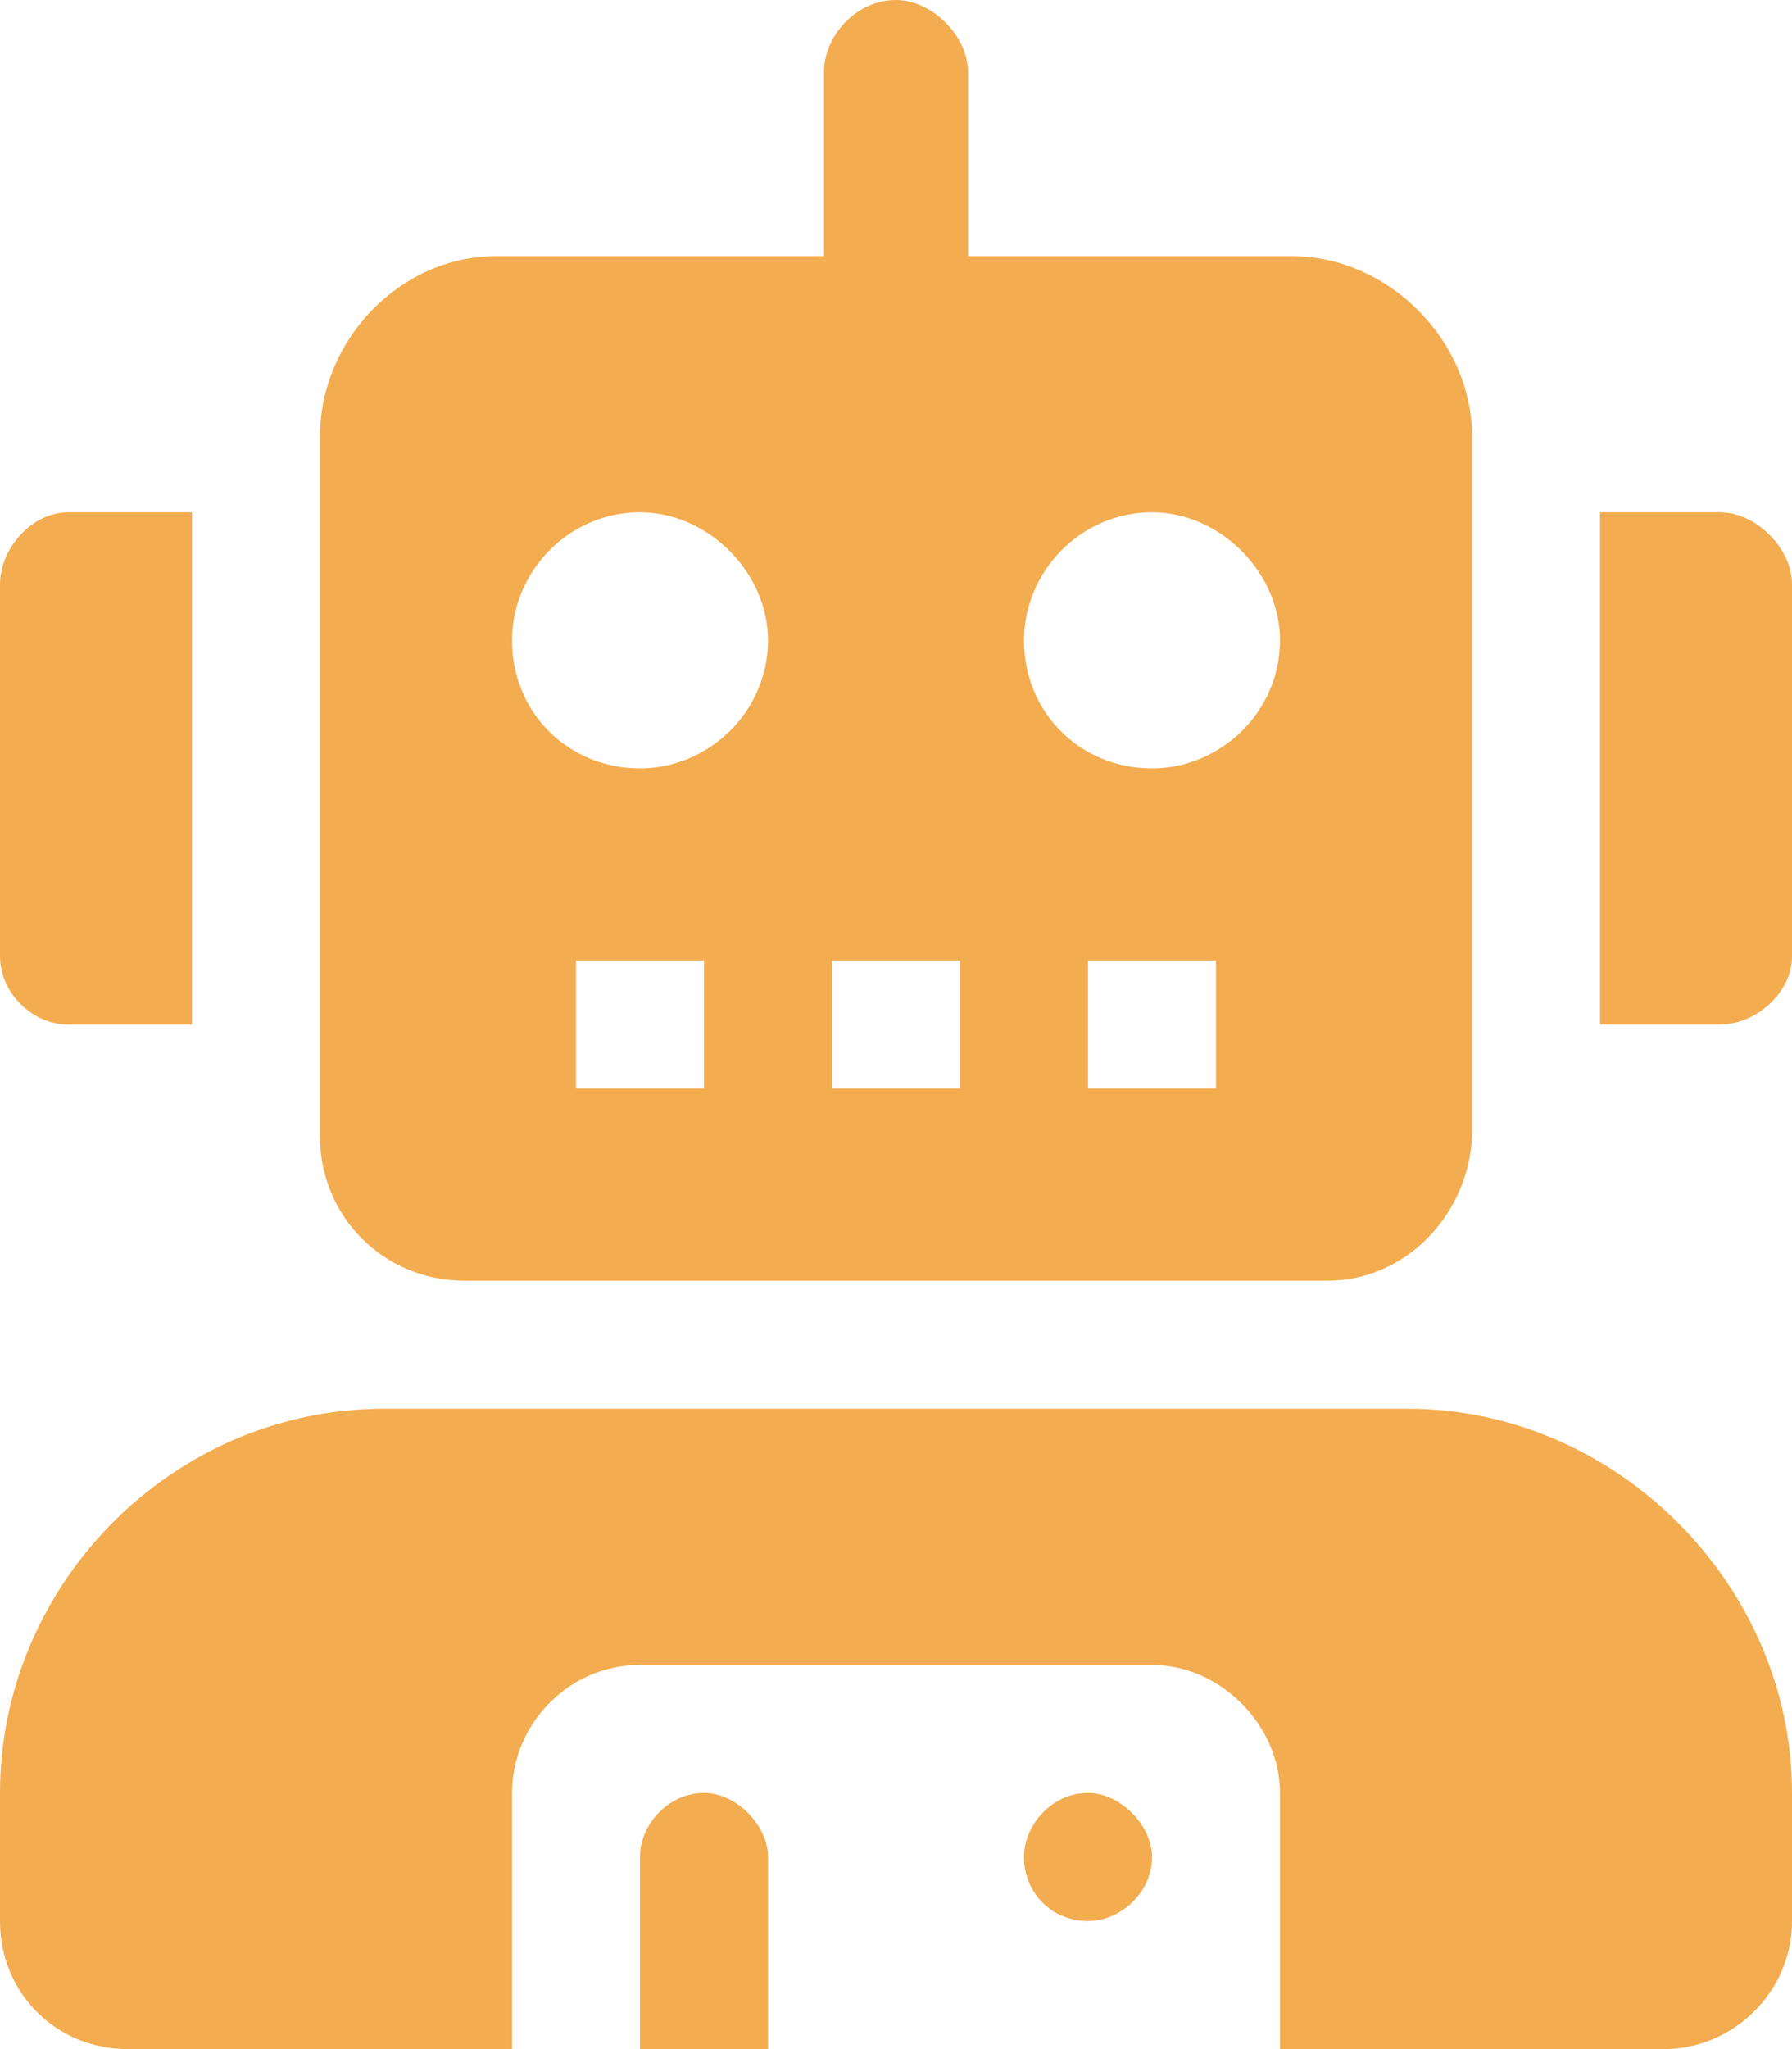<svg width="56" height="64" viewBox="0 0 56 64" fill="none" xmlns="http://www.w3.org/2000/svg">
<path d="M2.25 32H2.125C1 32 0 31 0 29.875V29.75V18.25C0 17.125 1 16 2.125 16H2.25H6V32H2.25ZM53.75 16C54.875 16 56 17.125 56 18.25V29.75V29.875C56 31 54.875 32 53.75 32H50V16H53.75ZM14.5 40C12 40 10 38 10 35.5V13.625C10 10.625 12.5 8 15.5 8H15.625H25.75V2.25C25.75 1.125 26.75 0 28 0C29.125 0 30.25 1.125 30.25 2.25V8H40.375C43.375 8 46 10.625 46 13.625V35.5C45.875 38 43.875 40 41.5 40H14.5ZM38 34V30H34V34H38ZM36 16C33.75 16 32 17.875 32 20C32 22.25 33.75 24 36 24C38.125 24 40 22.25 40 20C40 17.875 38.125 16 36 16ZM26 30V34H30V30H26ZM22 34V30H18V34H22ZM20 16C17.75 16 16 17.875 16 20C16 22.25 17.75 24 20 24C22.125 24 24 22.25 24 20C24 17.875 22.125 16 20 16ZM44 44C50.5 44 56 49.5 56 56V60C56 62.25 54.125 64 52 64H40V56C40 53.875 38.125 52 36 52H20C17.75 52 16 53.875 16 56V64H4C1.75 64 0 62.25 0 60V56C0 49.5 5.375 44 12 44H44ZM22 56C23 56 24 57 24 58V64H20V58C20 57 20.875 56 22 56ZM34 56C35 56 36 57 36 58C36 59.125 35 60 34 60C32.875 60 32 59.125 32 58C32 57 32.875 56 34 56Z" fill="#F3AC4F"/>
</svg>
